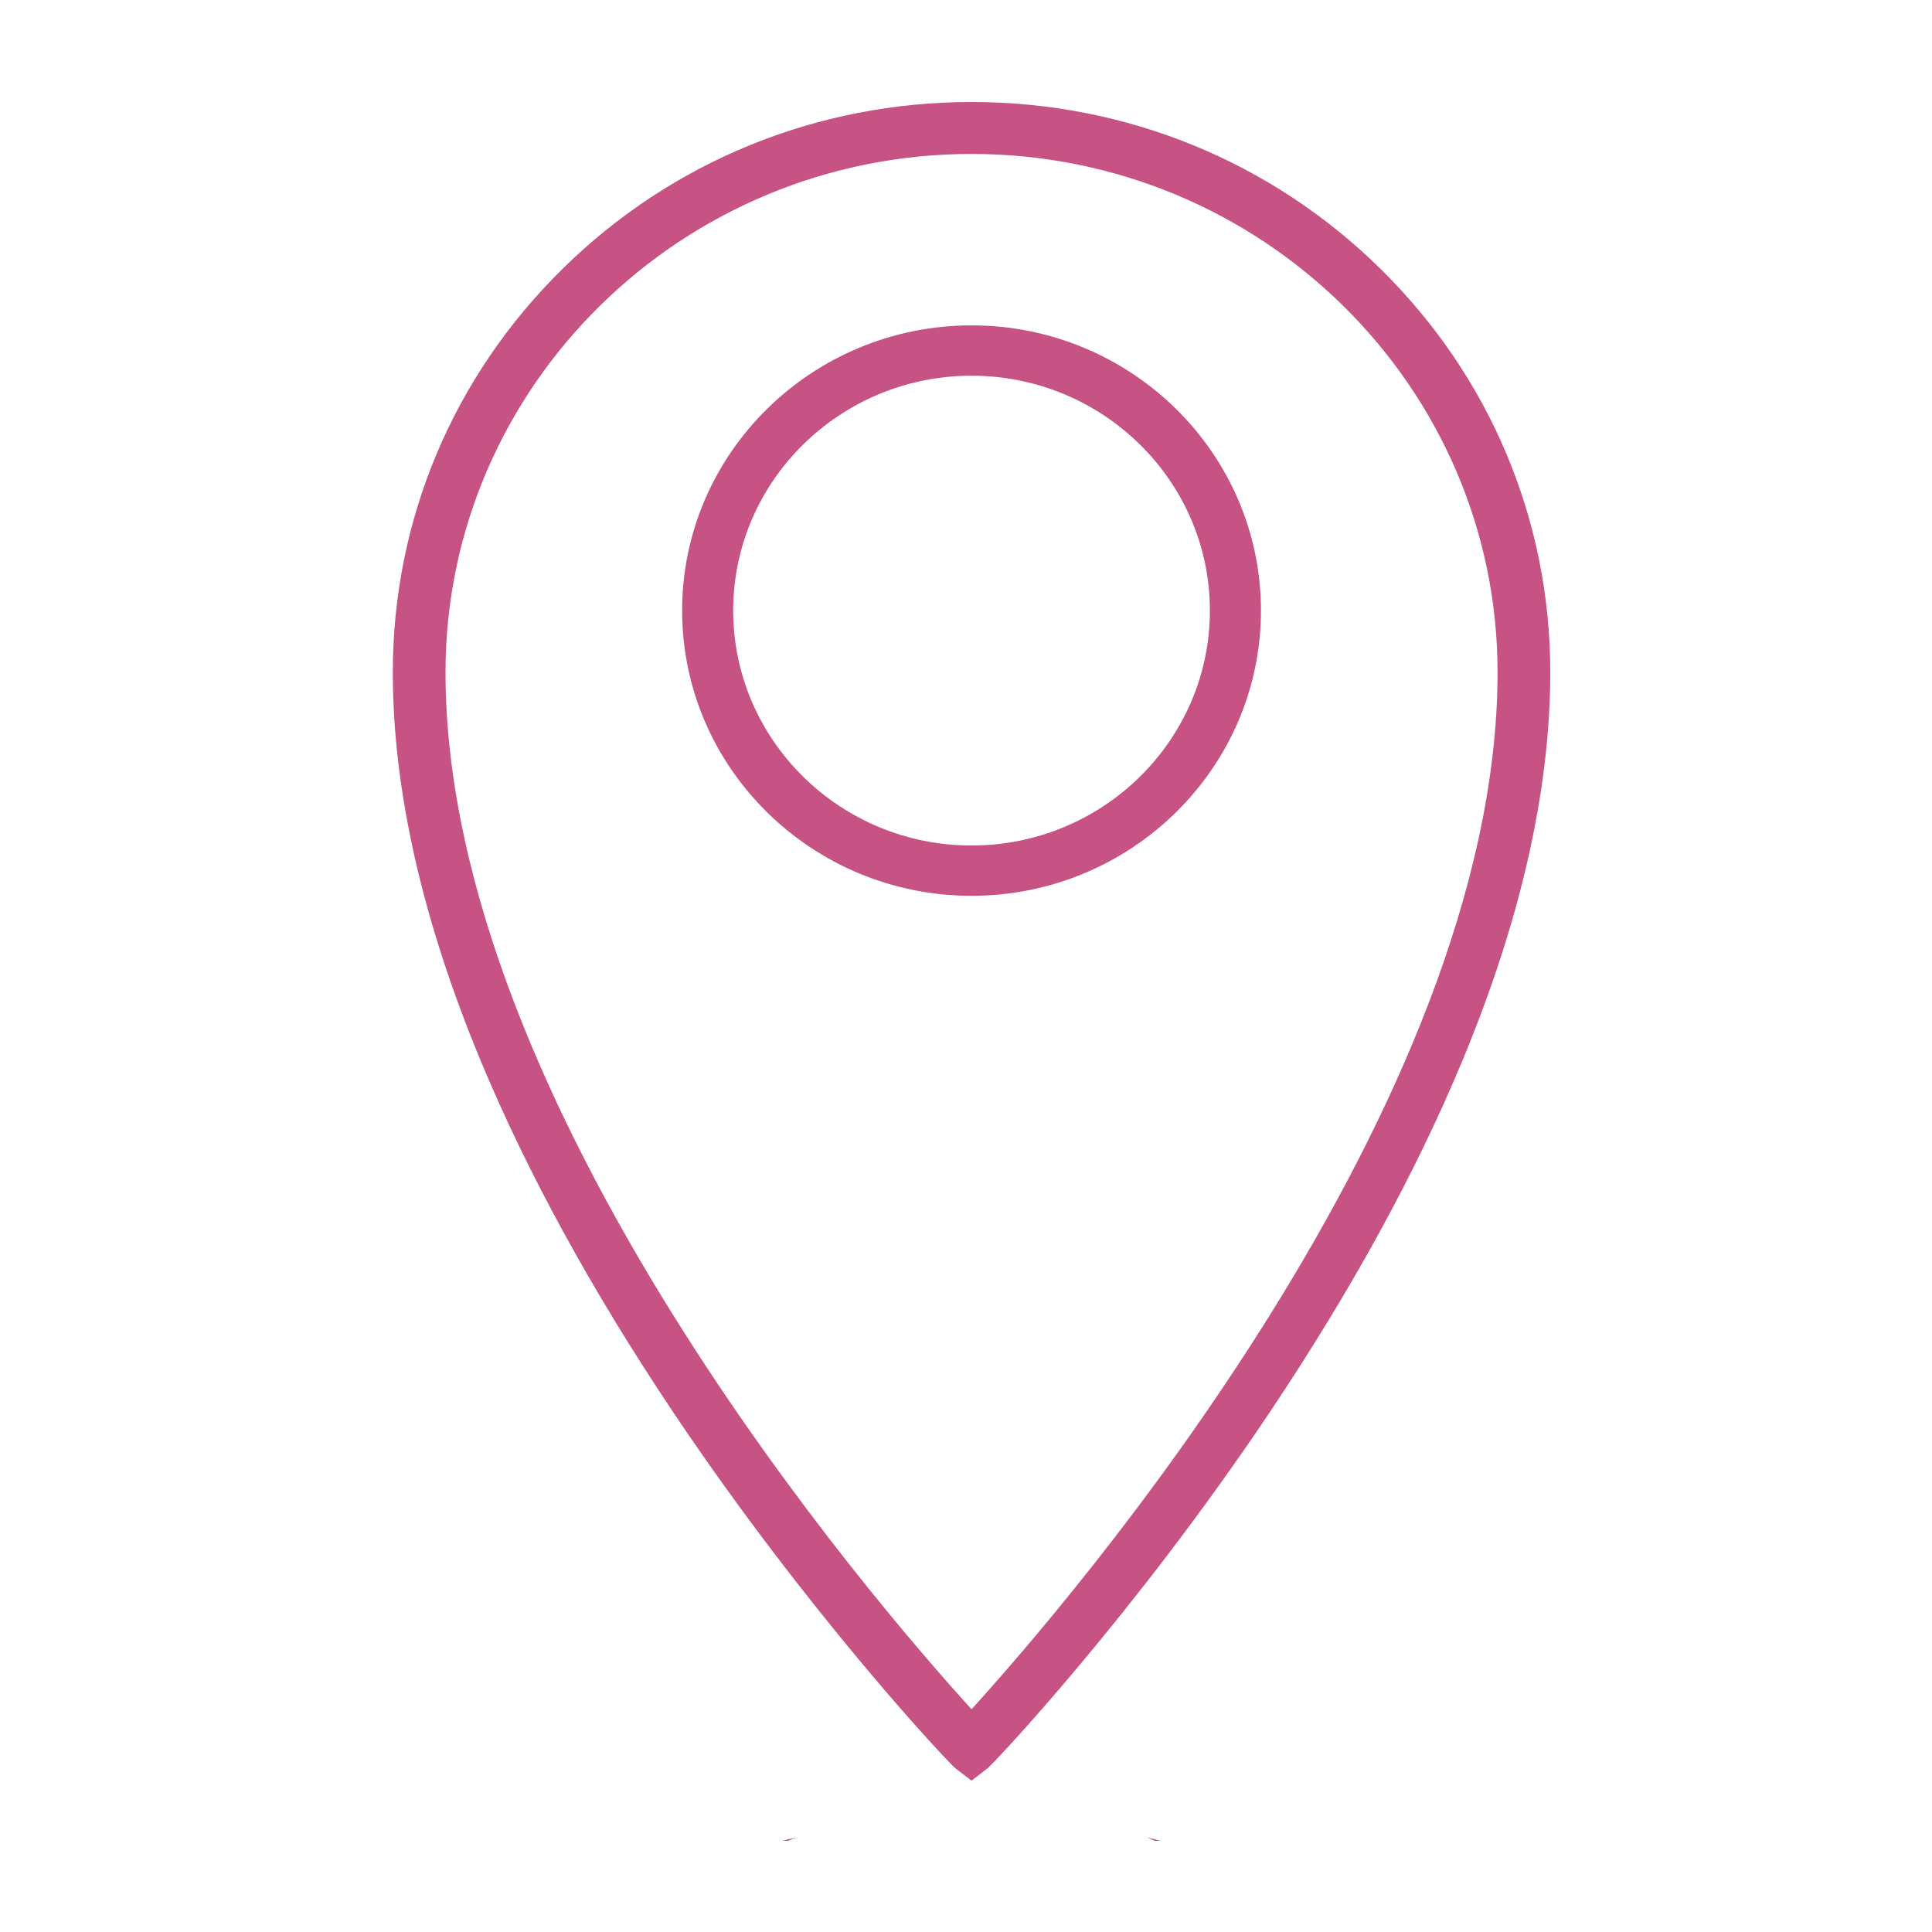 <svg xmlns="http://www.w3.org/2000/svg" xmlns:xlink="http://www.w3.org/1999/xlink" width="80" viewBox="0 0 60 60" height="80" preserveAspectRatio="xMidYMid meet"><defs><clipPath id="9dcce7ce40"><path d="M 12.199 3.168 L 48.145 3.168 L 48.145 55.398 L 12.199 55.398 Z M 12.199 3.168 " clip-rule="nonzero"></path></clipPath><clipPath id="7655ab46a7"><path d="M 22 57 L 38 57 L 38 57.168 L 22 57.168 Z M 22 57 " clip-rule="nonzero"></path></clipPath></defs><path fill="#c65383" d="M 30.172 11.668 C 26.09 11.668 22.77 14.941 22.77 18.961 C 22.77 22.984 26.09 26.258 30.172 26.258 C 34.254 26.258 37.574 22.984 37.574 18.961 C 37.574 14.941 34.254 11.668 30.172 11.668 Z M 30.172 27.82 C 25.215 27.82 21.184 23.848 21.184 18.961 C 21.184 14.078 25.215 10.105 30.172 10.105 C 35.129 10.105 39.16 14.078 39.16 18.961 C 39.16 23.848 35.129 27.82 30.172 27.82 " fill-opacity="1" fill-rule="nonzero"></path><g clip-path="url(#9dcce7ce40)"><path fill="#c65383" d="M 30.172 4.781 C 21.164 4.781 13.836 12.004 13.836 20.879 C 13.836 34.355 27.172 49.785 30.172 53.082 C 33.168 49.785 46.508 34.355 46.508 20.879 C 46.508 12.004 39.18 4.781 30.172 4.781 Z M 30.172 55.301 L 29.668 54.914 C 29.484 54.773 25.133 50.164 20.91 43.863 C 18.391 40.102 16.383 36.438 14.941 32.973 C 13.121 28.605 12.199 24.535 12.199 20.879 C 12.199 16.148 14.07 11.699 17.465 8.355 C 20.855 5.012 25.371 3.168 30.172 3.168 C 34.973 3.168 39.484 5.012 42.879 8.355 C 46.273 11.699 48.145 16.148 48.145 20.879 C 48.145 24.535 47.223 28.605 45.402 32.973 C 43.961 36.438 41.949 40.102 39.43 43.863 C 35.211 50.164 30.855 54.773 30.672 54.914 L 30.172 55.301 " fill-opacity="1" fill-rule="nonzero"></path></g><g clip-path="url(#7655ab46a7)"><path fill="#c65383" d="M 35.617 57.066 C 36.148 57.27 36.453 57.504 36.453 57.75 C 36.453 58.512 33.641 59.125 30.172 59.125 C 26.703 59.125 23.891 58.512 23.891 57.75 C 23.891 57.504 24.191 57.27 24.723 57.066 C 23.285 57.375 22.395 57.805 22.395 58.281 C 22.395 59.223 25.875 59.984 30.172 59.984 C 34.465 59.984 37.949 59.223 37.949 58.281 C 37.949 57.805 37.055 57.375 35.617 57.066 " fill-opacity="1" fill-rule="nonzero"></path></g></svg>